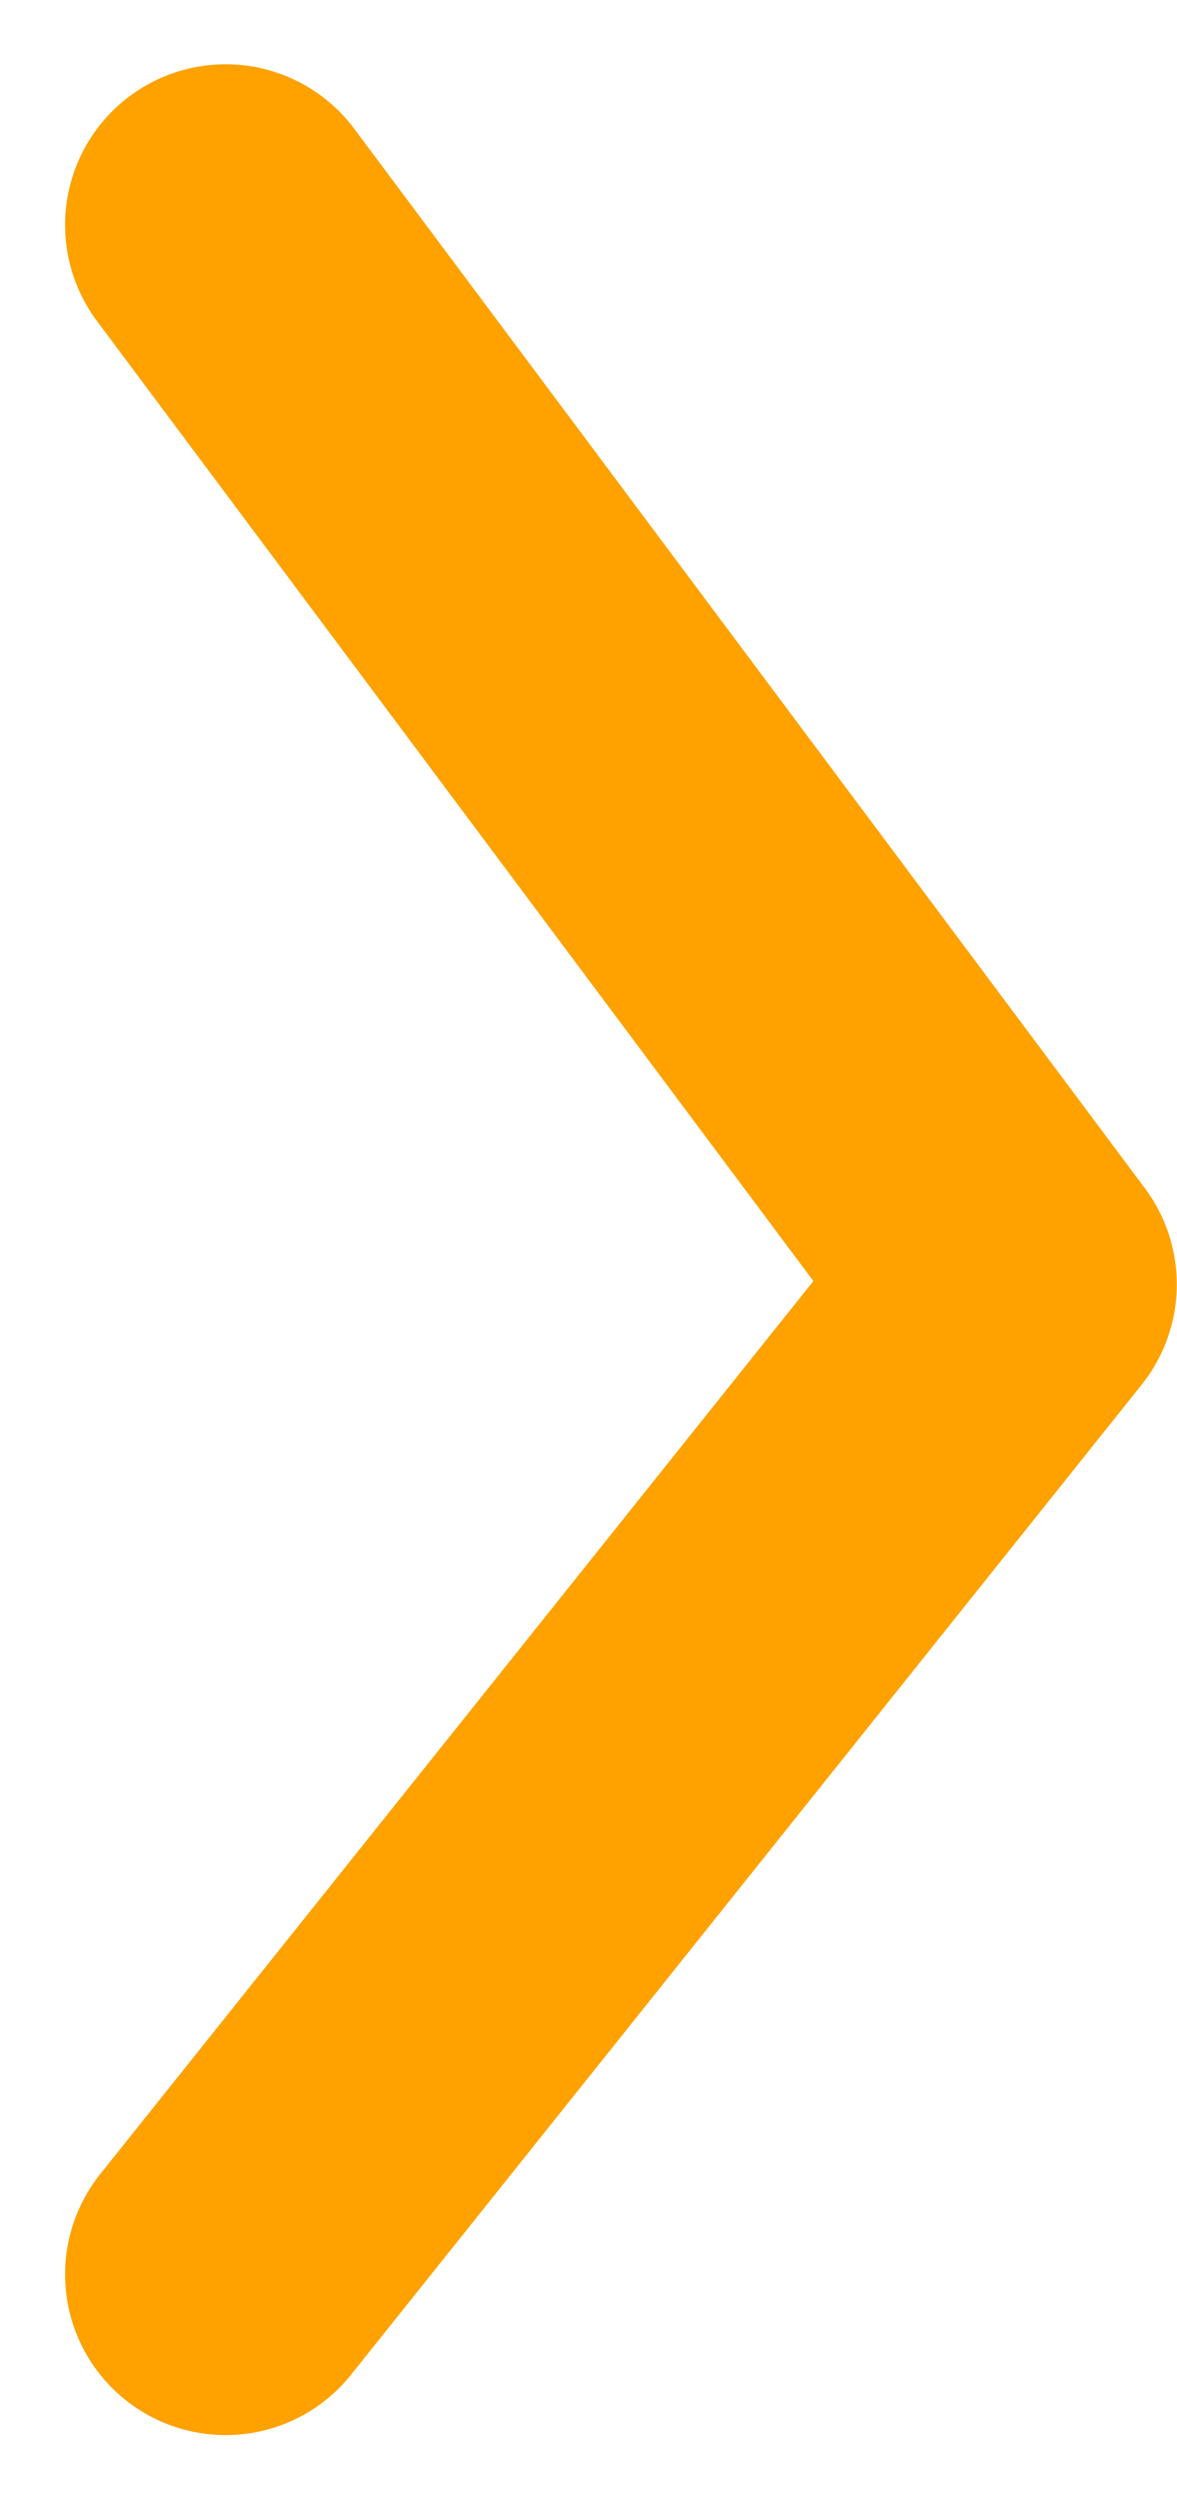 <svg xmlns="http://www.w3.org/2000/svg" width="5.498" height="11.669" viewBox="0 0 5.498 11.669">
  <path id="Pfad_225" data-name="Pfad 225" d="M7403.841,898.579l3.693,4.945-3.693,4.621" transform="translate(-7402.787 -897.529)" fill="none" stroke="#ffa200" stroke-linecap="round" stroke-linejoin="round" stroke-width="1.5"/>
</svg>
